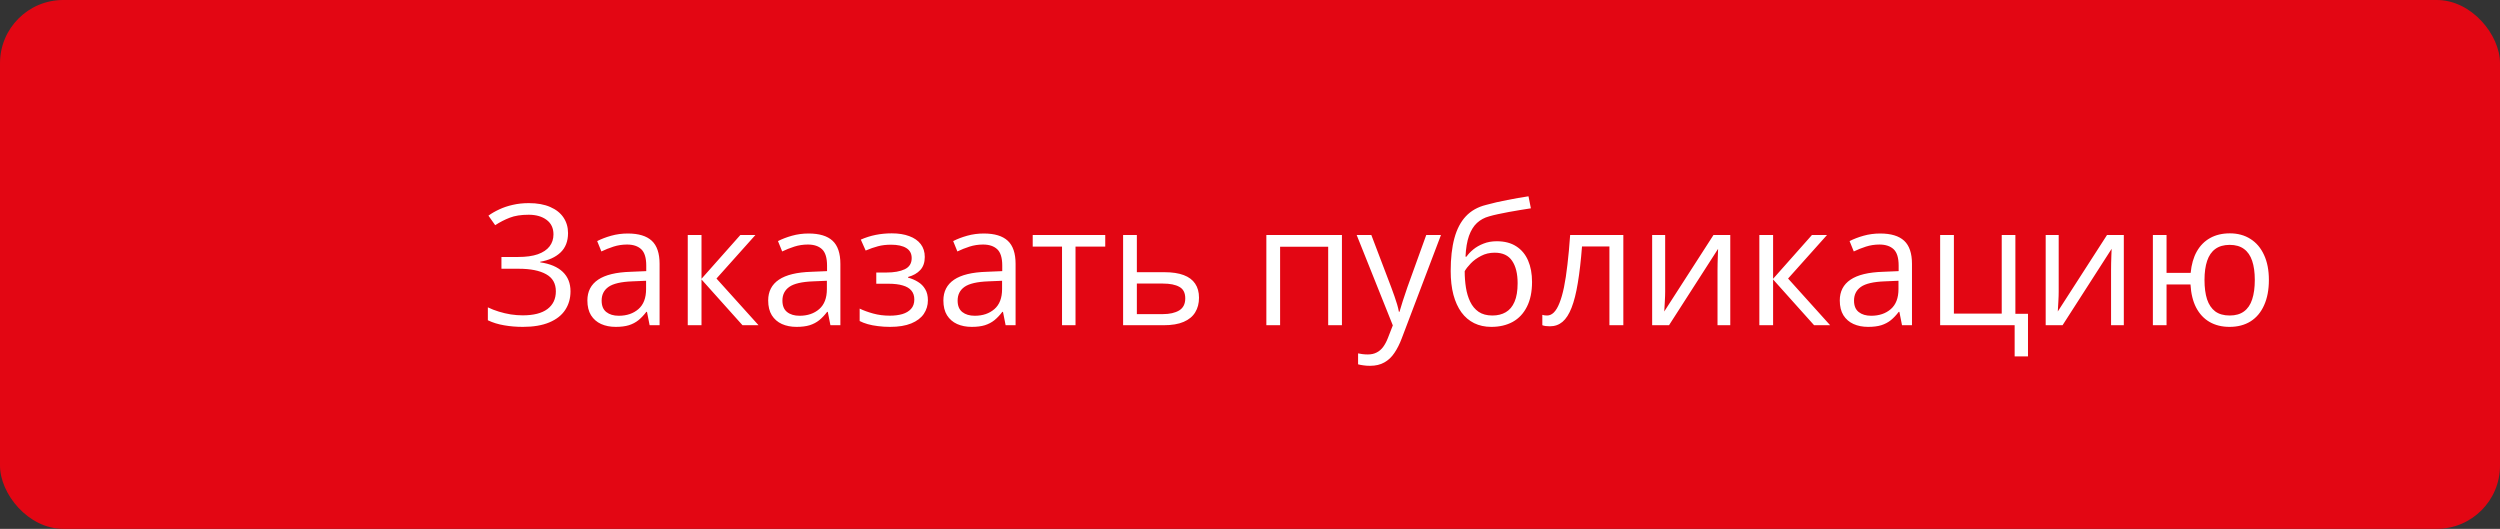 <?xml version="1.0" encoding="UTF-8"?> <svg xmlns="http://www.w3.org/2000/svg" width="260" height="55" viewBox="0 0 260 55" fill="none"><rect x="0" y="0" width="260" height="55" fill="#333333" stroke="none"/> <rect width="260" height="55" rx="6.576" fill="#E30613"></rect> <path d="M59.076 24.242C59.076 25.093 58.814 25.766 58.289 26.263C57.763 26.754 57.061 27.073 56.182 27.222V27.282C57.21 27.43 57.992 27.761 58.528 28.275C59.065 28.789 59.333 29.462 59.333 30.296C59.333 31.032 59.148 31.68 58.777 32.239C58.411 32.793 57.861 33.224 57.124 33.532C56.388 33.84 55.472 33.995 54.376 33.995C53.696 33.995 53.048 33.94 52.432 33.832C51.816 33.729 51.25 33.555 50.737 33.309V31.965C51.091 32.136 51.473 32.285 51.884 32.41C52.295 32.536 52.712 32.633 53.134 32.702C53.562 32.764 53.97 32.796 54.358 32.796C55.489 32.796 56.345 32.579 56.927 32.145C57.515 31.706 57.809 31.089 57.809 30.296C57.809 29.479 57.469 28.886 56.79 28.515C56.117 28.138 55.169 27.95 53.947 27.95H52.15V26.725H53.888C54.71 26.725 55.392 26.631 55.934 26.443C56.476 26.248 56.882 25.977 57.15 25.629C57.424 25.275 57.561 24.859 57.561 24.379C57.561 23.723 57.321 23.218 56.842 22.864C56.368 22.51 55.748 22.333 54.984 22.333C54.19 22.333 53.534 22.436 53.014 22.641C52.495 22.841 51.99 23.101 51.499 23.42L50.797 22.427C51.128 22.187 51.504 21.97 51.927 21.776C52.349 21.576 52.817 21.419 53.331 21.305C53.845 21.185 54.398 21.125 54.992 21.125C55.877 21.125 56.622 21.26 57.227 21.528C57.832 21.79 58.291 22.156 58.605 22.624C58.919 23.092 59.076 23.631 59.076 24.242ZM65.293 24.285C66.411 24.285 67.242 24.536 67.784 25.038C68.326 25.541 68.597 26.343 68.597 27.444V33.823H67.561L67.287 32.436H67.219C66.956 32.779 66.682 33.067 66.397 33.301C66.112 33.529 65.781 33.703 65.404 33.823C65.033 33.937 64.576 33.995 64.034 33.995C63.463 33.995 62.955 33.895 62.51 33.695C62.07 33.495 61.722 33.193 61.465 32.787C61.214 32.382 61.088 31.868 61.088 31.246C61.088 30.31 61.459 29.591 62.202 29.088C62.944 28.586 64.074 28.312 65.592 28.266L67.21 28.198V27.624C67.21 26.814 67.036 26.246 66.688 25.92C66.34 25.595 65.849 25.432 65.215 25.432C64.725 25.432 64.257 25.504 63.811 25.646C63.366 25.789 62.944 25.957 62.544 26.151L62.107 25.073C62.53 24.856 63.015 24.67 63.563 24.516C64.111 24.362 64.687 24.285 65.293 24.285ZM67.193 29.2L65.763 29.26C64.593 29.305 63.768 29.497 63.289 29.833C62.809 30.17 62.57 30.647 62.57 31.263C62.57 31.8 62.732 32.196 63.058 32.453C63.383 32.71 63.814 32.839 64.351 32.839C65.184 32.839 65.866 32.607 66.397 32.145C66.928 31.683 67.193 30.989 67.193 30.064V29.2ZM76.997 24.439H78.564L74.514 28.968L78.889 33.823H77.22L72.956 29.063V33.823H71.526V24.439H72.956V28.994L76.997 24.439ZM84.095 24.285C85.214 24.285 86.044 24.536 86.587 25.038C87.129 25.541 87.4 26.343 87.4 27.444V33.823H86.364L86.09 32.436H86.022C85.759 32.779 85.485 33.067 85.2 33.301C84.914 33.529 84.583 33.703 84.207 33.823C83.835 33.937 83.379 33.995 82.837 33.995C82.266 33.995 81.758 33.895 81.312 33.695C80.873 33.495 80.525 33.193 80.268 32.787C80.017 32.382 79.891 31.868 79.891 31.246C79.891 30.31 80.262 29.591 81.004 29.088C81.746 28.586 82.876 28.312 84.395 28.266L86.013 28.198V27.624C86.013 26.814 85.839 26.246 85.491 25.92C85.143 25.595 84.652 25.432 84.018 25.432C83.527 25.432 83.059 25.504 82.614 25.646C82.169 25.789 81.746 25.957 81.347 26.151L80.91 25.073C81.332 24.856 81.818 24.67 82.366 24.516C82.914 24.362 83.49 24.285 84.095 24.285ZM85.996 29.2L84.566 29.26C83.396 29.305 82.571 29.497 82.092 29.833C81.612 30.17 81.372 30.647 81.372 31.263C81.372 31.8 81.535 32.196 81.86 32.453C82.186 32.71 82.617 32.839 83.153 32.839C83.987 32.839 84.669 32.607 85.2 32.145C85.731 31.683 85.996 30.989 85.996 30.064V29.2ZM92.743 24.268C93.445 24.268 94.053 24.365 94.567 24.559C95.081 24.747 95.477 25.024 95.757 25.389C96.037 25.755 96.177 26.2 96.177 26.725C96.177 27.29 96.022 27.741 95.714 28.078C95.406 28.415 94.981 28.657 94.438 28.806V28.874C94.821 28.977 95.166 29.125 95.474 29.32C95.788 29.508 96.037 29.759 96.219 30.073C96.408 30.381 96.502 30.767 96.502 31.229C96.502 31.754 96.359 32.228 96.074 32.65C95.788 33.067 95.355 33.395 94.772 33.635C94.19 33.875 93.454 33.995 92.563 33.995C92.124 33.995 91.707 33.969 91.313 33.917C90.919 33.872 90.562 33.803 90.243 33.712C89.923 33.621 89.644 33.512 89.404 33.387V32.094C89.803 32.288 90.271 32.459 90.808 32.607C91.344 32.756 91.924 32.83 92.546 32.83C93.026 32.83 93.457 32.776 93.839 32.667C94.221 32.553 94.524 32.373 94.747 32.128C94.975 31.877 95.089 31.549 95.089 31.143C95.089 30.772 94.989 30.467 94.789 30.227C94.59 29.982 94.29 29.802 93.89 29.688C93.496 29.568 92.997 29.508 92.392 29.508H91.133V28.343H92.169C92.974 28.343 93.616 28.229 94.096 28.001C94.575 27.773 94.815 27.387 94.815 26.845C94.815 26.377 94.63 26.029 94.259 25.8C93.888 25.566 93.357 25.449 92.666 25.449C92.152 25.449 91.698 25.504 91.305 25.612C90.911 25.715 90.486 25.863 90.029 26.057L89.524 24.919C90.014 24.702 90.528 24.539 91.065 24.43C91.601 24.322 92.161 24.268 92.743 24.268ZM102.316 24.285C103.434 24.285 104.265 24.536 104.807 25.038C105.35 25.541 105.621 26.343 105.621 27.444V33.823H104.585L104.311 32.436H104.242C103.98 32.779 103.706 33.067 103.42 33.301C103.135 33.529 102.804 33.703 102.427 33.823C102.056 33.937 101.599 33.995 101.057 33.995C100.486 33.995 99.978 33.895 99.533 33.695C99.093 33.495 98.745 33.193 98.488 32.787C98.237 32.382 98.112 31.868 98.112 31.246C98.112 30.31 98.483 29.591 99.225 29.088C99.967 28.586 101.097 28.312 102.615 28.266L104.234 28.198V27.624C104.234 26.814 104.059 26.246 103.711 25.92C103.363 25.595 102.872 25.432 102.239 25.432C101.748 25.432 101.28 25.504 100.834 25.646C100.389 25.789 99.967 25.957 99.567 26.151L99.13 25.073C99.553 24.856 100.038 24.67 100.586 24.516C101.134 24.362 101.711 24.285 102.316 24.285ZM104.216 29.2L102.787 29.26C101.616 29.305 100.792 29.497 100.312 29.833C99.833 30.17 99.593 30.647 99.593 31.263C99.593 31.8 99.755 32.196 100.081 32.453C100.406 32.71 100.837 32.839 101.374 32.839C102.207 32.839 102.889 32.607 103.42 32.145C103.951 31.683 104.216 30.989 104.216 30.064V29.2ZM114.945 25.646H111.854V33.823H110.45V25.646H107.402V24.439H114.945V25.646ZM118.233 28.309H121.11C121.909 28.309 122.574 28.409 123.105 28.609C123.636 28.809 124.032 29.105 124.295 29.499C124.563 29.893 124.697 30.381 124.697 30.963C124.697 31.546 124.566 32.051 124.303 32.479C124.047 32.907 123.647 33.238 123.105 33.472C122.568 33.706 121.875 33.823 121.024 33.823H116.803V24.439H118.233V28.309ZM123.267 31.032C123.267 30.455 123.062 30.056 122.651 29.833C122.246 29.605 121.678 29.491 120.947 29.491H118.233V32.667H120.956C121.641 32.667 122.197 32.542 122.625 32.291C123.053 32.034 123.267 31.614 123.267 31.032ZM139.561 24.439V33.823H138.131V25.663H133.131V33.823H131.701V24.439H139.561ZM141.094 24.439H142.618L144.69 29.885C144.81 30.204 144.921 30.512 145.024 30.809C145.127 31.1 145.218 31.38 145.298 31.648C145.378 31.917 145.441 32.176 145.486 32.428H145.546C145.626 32.142 145.74 31.768 145.889 31.306C146.037 30.838 146.197 30.361 146.368 29.876L148.329 24.439H149.862L145.778 35.202C145.561 35.778 145.307 36.281 145.016 36.709C144.73 37.137 144.382 37.465 143.971 37.693C143.56 37.927 143.063 38.044 142.481 38.044C142.213 38.044 141.976 38.027 141.77 37.993C141.565 37.965 141.388 37.93 141.24 37.89V36.752C141.365 36.78 141.516 36.806 141.693 36.829C141.876 36.851 142.064 36.863 142.258 36.863C142.612 36.863 142.918 36.794 143.175 36.657C143.437 36.526 143.663 36.332 143.851 36.075C144.039 35.818 144.202 35.513 144.339 35.159L144.853 33.84L141.094 24.439ZM150.872 28.189C150.872 26.854 151.001 25.715 151.257 24.773C151.514 23.825 151.911 23.066 152.448 22.495C152.99 21.919 153.686 21.525 154.537 21.314C155.267 21.114 156.009 20.943 156.763 20.8C157.516 20.652 158.25 20.523 158.963 20.415L159.212 21.665C158.852 21.716 158.475 21.776 158.081 21.845C157.688 21.907 157.294 21.976 156.9 22.05C156.506 22.119 156.135 22.193 155.787 22.273C155.439 22.347 155.13 22.424 154.862 22.504C154.377 22.635 153.957 22.864 153.603 23.189C153.255 23.514 152.978 23.962 152.773 24.533C152.573 25.104 152.453 25.823 152.413 26.691H152.516C152.687 26.44 152.921 26.191 153.218 25.946C153.515 25.701 153.869 25.498 154.28 25.338C154.691 25.172 155.153 25.09 155.667 25.09C156.477 25.09 157.154 25.267 157.696 25.621C158.238 25.969 158.647 26.46 158.921 27.093C159.195 27.727 159.332 28.469 159.332 29.32C159.332 30.341 159.155 31.2 158.801 31.897C158.453 32.593 157.962 33.118 157.328 33.472C156.694 33.82 155.949 33.995 155.093 33.995C154.431 33.995 153.837 33.866 153.312 33.609C152.793 33.352 152.35 32.976 151.985 32.479C151.626 31.982 151.349 31.374 151.155 30.655C150.966 29.936 150.872 29.114 150.872 28.189ZM155.205 32.813C155.747 32.813 156.212 32.699 156.6 32.47C156.994 32.242 157.297 31.883 157.508 31.392C157.725 30.895 157.833 30.25 157.833 29.456C157.833 28.463 157.642 27.687 157.26 27.128C156.883 26.562 156.278 26.28 155.444 26.28C154.925 26.28 154.454 26.391 154.032 26.614C153.609 26.831 153.252 27.09 152.961 27.393C152.67 27.695 152.459 27.967 152.328 28.206C152.328 28.789 152.37 29.354 152.456 29.902C152.542 30.45 152.69 30.944 152.901 31.383C153.113 31.823 153.404 32.171 153.775 32.428C154.151 32.684 154.628 32.813 155.205 32.813ZM168.827 33.823H167.38V25.629H164.529C164.415 27.108 164.269 28.375 164.092 29.431C163.921 30.481 163.704 31.34 163.441 32.008C163.185 32.67 162.871 33.158 162.5 33.472C162.134 33.78 161.698 33.935 161.19 33.935C161.035 33.935 160.89 33.926 160.753 33.909C160.616 33.892 160.499 33.863 160.402 33.823V32.744C160.476 32.767 160.553 32.784 160.633 32.796C160.719 32.807 160.807 32.813 160.898 32.813C161.155 32.813 161.389 32.707 161.601 32.496C161.817 32.279 162.012 31.954 162.183 31.52C162.36 31.086 162.517 30.538 162.654 29.876C162.791 29.208 162.911 28.423 163.013 27.521C163.122 26.614 163.216 25.586 163.296 24.439H168.827V33.823ZM173.177 24.439V30.338C173.177 30.453 173.174 30.601 173.168 30.784C173.162 30.961 173.154 31.152 173.142 31.357C173.131 31.557 173.12 31.751 173.108 31.939C173.103 32.122 173.094 32.273 173.083 32.393L178.203 24.439H179.949V33.823H178.622V28.069C178.622 27.887 178.625 27.653 178.631 27.367C178.637 27.082 178.645 26.802 178.657 26.528C178.668 26.248 178.677 26.032 178.682 25.878L173.579 33.823H171.824V24.439H173.177ZM188.443 24.439H190.01L185.96 28.968L190.335 33.823H188.666L184.402 29.063V33.823H182.972V24.439H184.402V28.994L188.443 24.439ZM195.541 24.285C196.66 24.285 197.491 24.536 198.033 25.038C198.575 25.541 198.846 26.343 198.846 27.444V33.823H197.81L197.536 32.436H197.468C197.205 32.779 196.931 33.067 196.646 33.301C196.36 33.529 196.029 33.703 195.653 33.823C195.282 33.937 194.825 33.995 194.283 33.995C193.712 33.995 193.204 33.895 192.759 33.695C192.319 33.495 191.971 33.193 191.714 32.787C191.463 32.382 191.337 31.868 191.337 31.246C191.337 30.31 191.708 29.591 192.45 29.088C193.192 28.586 194.323 28.312 195.841 28.266L197.459 28.198V27.624C197.459 26.814 197.285 26.246 196.937 25.92C196.589 25.595 196.098 25.432 195.464 25.432C194.973 25.432 194.505 25.504 194.06 25.646C193.615 25.789 193.192 25.957 192.793 26.151L192.356 25.073C192.779 24.856 193.264 24.67 193.812 24.516C194.36 24.362 194.936 24.285 195.541 24.285ZM197.442 29.2L196.012 29.26C194.842 29.305 194.017 29.497 193.538 29.833C193.058 30.17 192.818 30.647 192.818 31.263C192.818 31.8 192.981 32.196 193.307 32.453C193.632 32.71 194.063 32.839 194.599 32.839C195.433 32.839 196.115 32.607 196.646 32.145C197.177 31.683 197.442 30.989 197.442 30.064V29.2ZM210.911 37.068H209.523V33.823H201.775V24.439H203.205V32.616H208.179V24.439H209.6V32.633H210.911V37.068ZM214.104 24.439V30.338C214.104 30.453 214.101 30.601 214.096 30.784C214.09 30.961 214.081 31.152 214.07 31.357C214.059 31.557 214.047 31.751 214.036 31.939C214.03 32.122 214.021 32.273 214.01 32.393L219.13 24.439H220.877V33.823H219.55V28.069C219.55 27.887 219.553 27.653 219.558 27.367C219.564 27.082 219.573 26.802 219.584 26.528C219.595 26.248 219.604 26.032 219.61 25.878L214.507 33.823H212.751V24.439H214.104ZM235.964 29.114C235.964 30.136 235.798 31.012 235.467 31.743C235.142 32.473 234.674 33.033 234.063 33.421C233.452 33.803 232.721 33.995 231.871 33.995C231.077 33.995 230.384 33.823 229.79 33.481C229.202 33.138 228.737 32.639 228.395 31.982C228.058 31.326 227.864 30.527 227.812 29.585H225.321V33.823H223.899V24.439H225.321V28.378H227.829C227.909 27.51 228.121 26.771 228.463 26.16C228.806 25.549 229.268 25.081 229.85 24.756C230.432 24.43 231.117 24.268 231.905 24.268C232.727 24.268 233.441 24.462 234.046 24.85C234.656 25.233 235.127 25.786 235.458 26.511C235.795 27.23 235.964 28.098 235.964 29.114ZM229.268 29.114C229.268 29.902 229.356 30.572 229.533 31.126C229.716 31.674 229.999 32.094 230.381 32.385C230.769 32.67 231.272 32.813 231.888 32.813C232.499 32.813 232.995 32.67 233.378 32.385C233.766 32.099 234.049 31.683 234.225 31.135C234.408 30.581 234.499 29.907 234.499 29.114C234.499 28.332 234.408 27.67 234.225 27.128C234.043 26.585 233.76 26.174 233.378 25.895C232.995 25.609 232.499 25.466 231.888 25.466C231.277 25.466 230.778 25.609 230.39 25.895C230.007 26.174 229.725 26.585 229.542 27.128C229.359 27.67 229.268 28.332 229.268 29.114Z" fill="white"></path> </svg> 